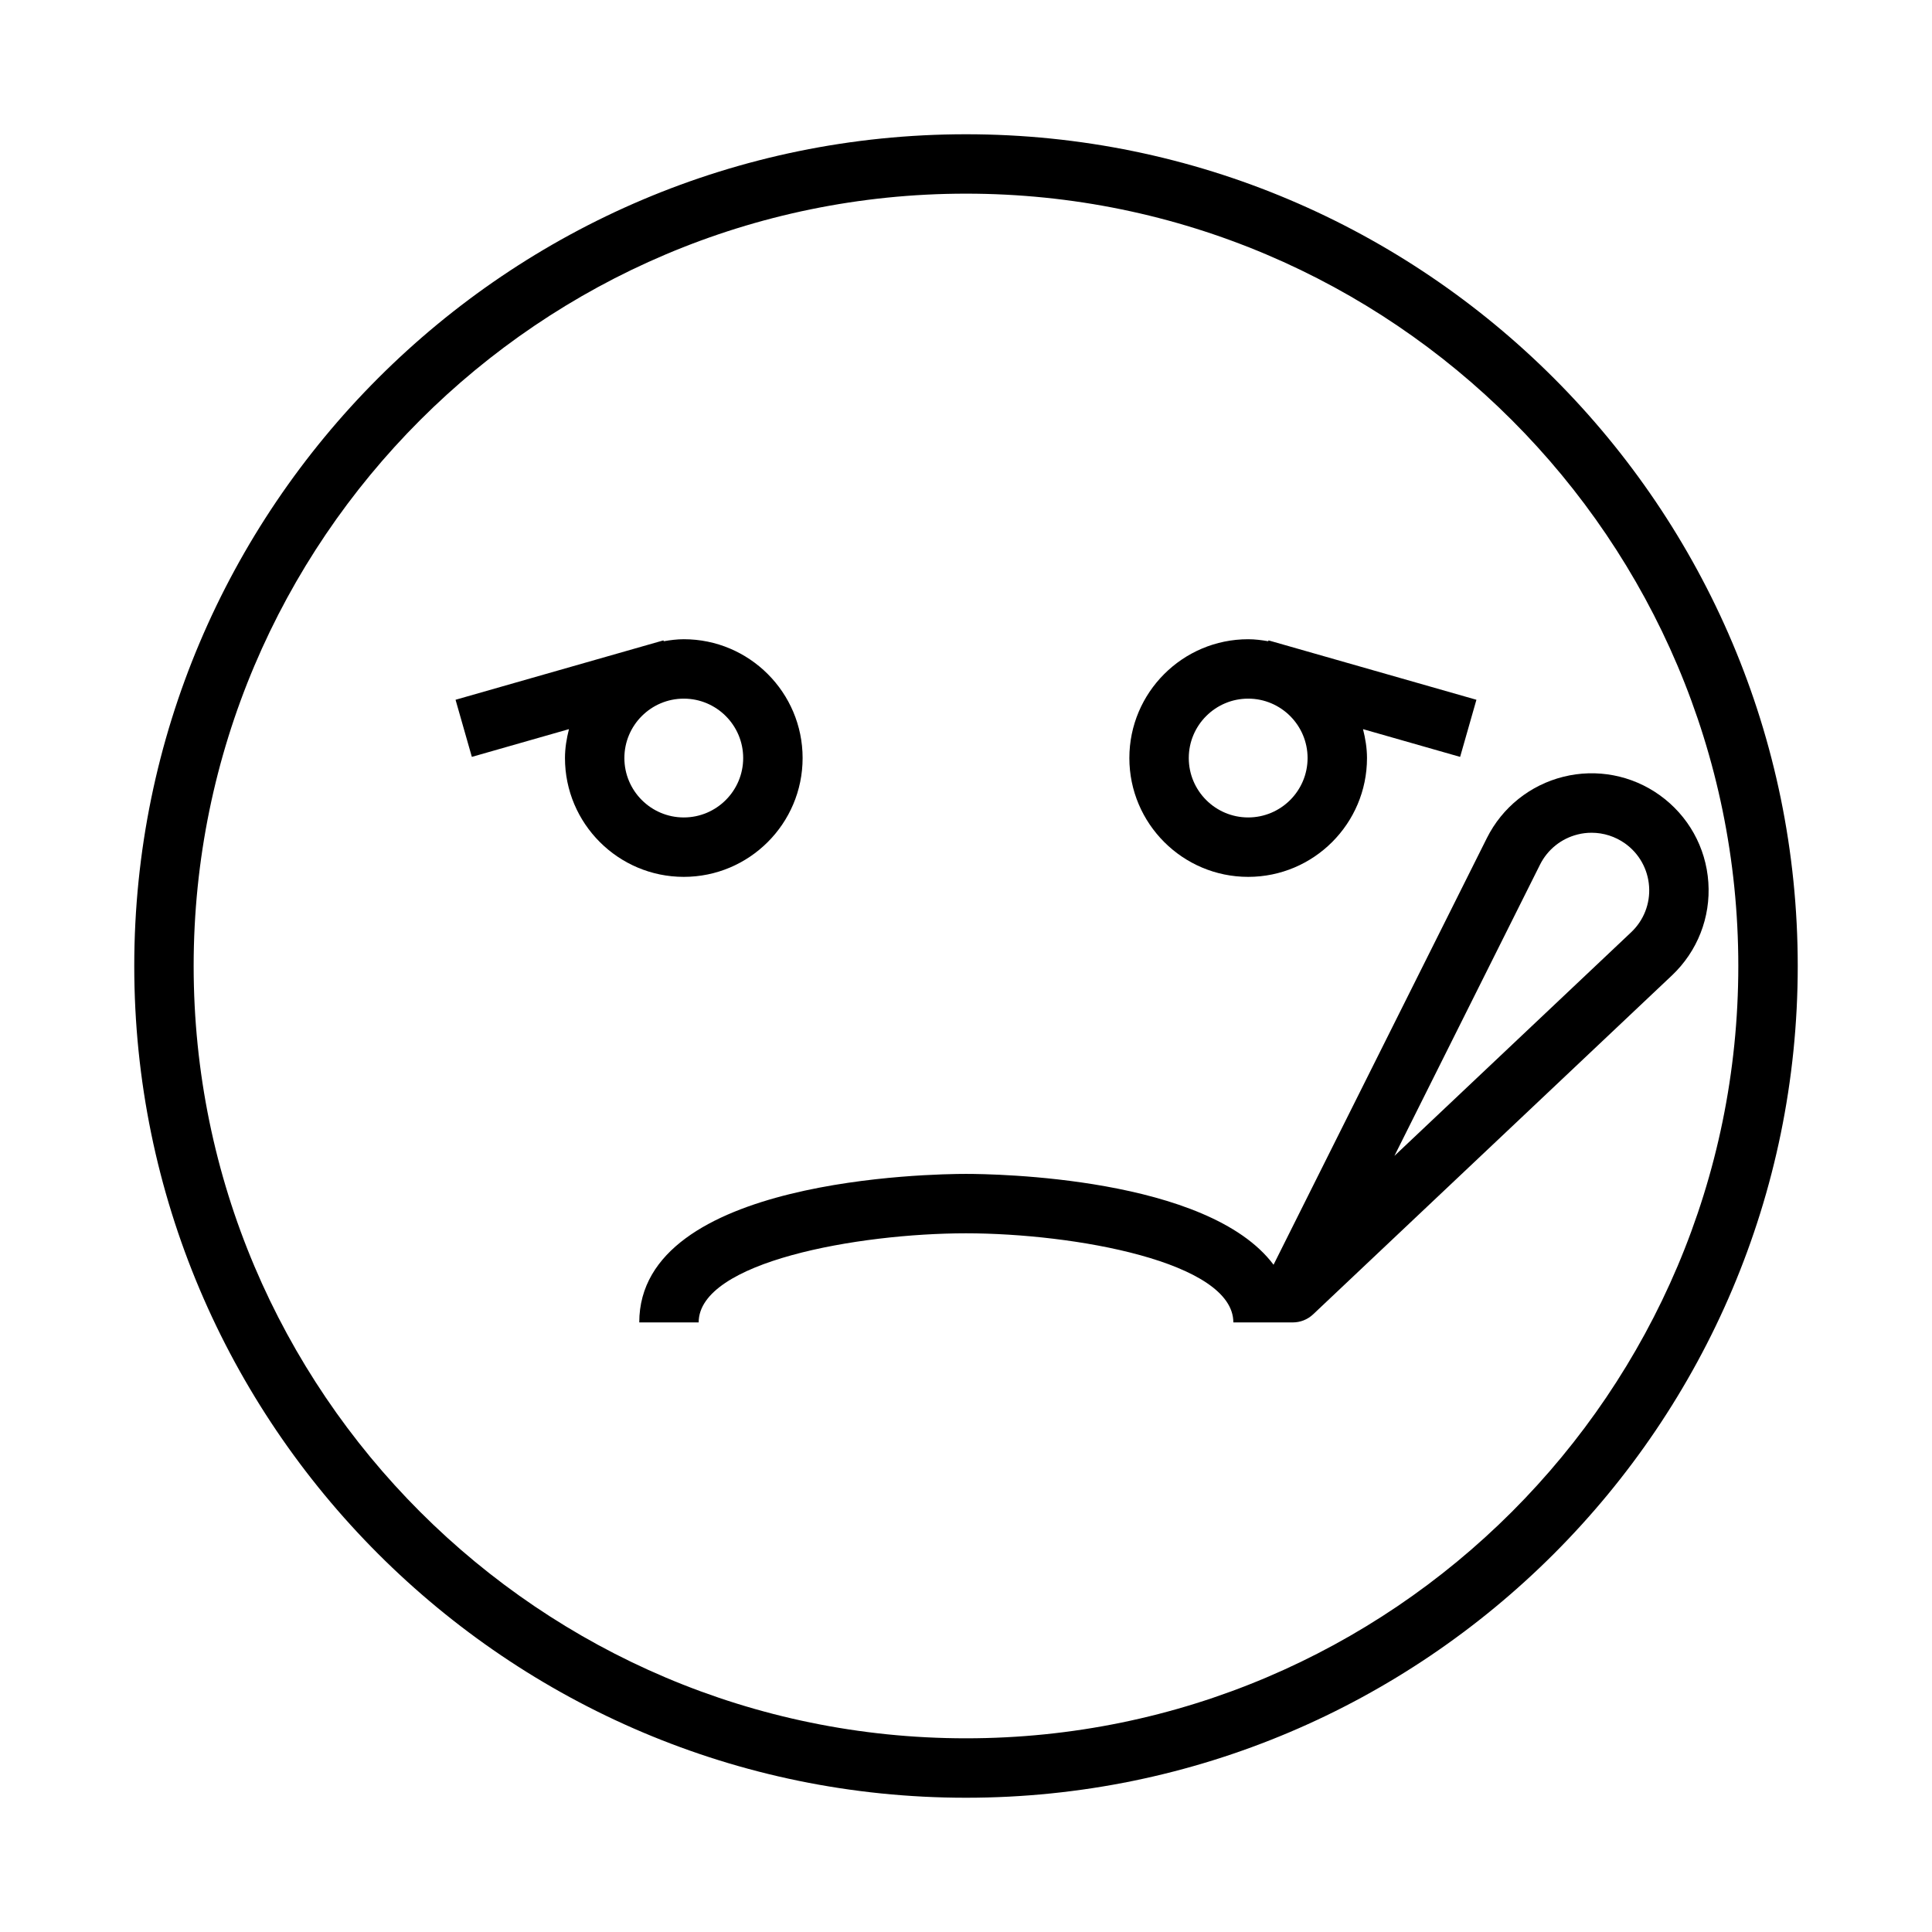 <?xml version="1.0" encoding="UTF-8"?>
<!-- Uploaded to: ICON Repo, www.iconrepo.com, Generator: ICON Repo Mixer Tools -->
<svg fill="#000000" width="800px" height="800px" version="1.1" viewBox="144 144 512 512" xmlns="http://www.w3.org/2000/svg">
 <g>
  <path d="m356.7 344.89c0-17.367-14.121-31.488-31.488-31.488-1.828 0-3.582 0.234-5.32 0.535l-0.062-0.234-55.105 15.742 4.32 15.137 25.734-7.352c-0.621 2.465-1.055 5.008-1.055 7.66 0 17.367 14.121 31.488 31.488 31.488 17.363 0 31.488-14.121 31.488-31.488zm-47.234 0c0-8.684 7.062-15.742 15.742-15.742 8.684 0 15.742 7.062 15.742 15.742 0 8.684-7.062 15.742-15.742 15.742-8.68 0-15.742-7.059-15.742-15.742z"/>
  <path d="m474.78 376.38c17.367 0 31.488-14.121 31.488-31.488 0-2.652-0.434-5.195-1.055-7.66l25.734 7.352 4.32-15.137-55.105-15.742-0.062 0.234c-1.738-0.301-3.492-0.535-5.32-0.535-17.367 0-31.488 14.121-31.488 31.488 0 17.367 14.125 31.488 31.488 31.488zm0-47.234c8.684 0 15.742 7.062 15.742 15.742 0 8.684-7.062 15.742-15.742 15.742-8.684 0-15.742-7.062-15.742-15.742s7.062-15.742 15.742-15.742z"/>
  <path d="m400 179.58c-121.54 0-220.42 98.879-220.42 220.42 0 121.54 98.879 220.42 220.42 220.42 121.54 0 220.42-98.879 220.42-220.42-0.004-121.54-98.883-220.42-220.42-220.42zm0 425.09c-112.86 0-204.68-91.82-204.68-204.67 0-112.86 91.812-204.68 204.68-204.68 112.86 0 204.67 91.82 204.67 204.67 0 112.86-91.812 204.68-204.67 204.68z"/>
  <path d="m538.04 366.09-56.535 113.08c-17.43-23.285-74.016-24.074-81.5-24.074-8.863 0-86.594 1.102-86.594 39.359h15.742c0-16.074 42.281-23.602 70.848-23.617 28.566 0.016 70.848 7.543 70.848 23.617h15.742c1.953 0 3.898-0.723 5.406-2.148l95.078-89.805c6.762-6.391 10.289-15.375 9.652-24.664-0.629-9.289-5.344-17.711-12.918-23.129-7.383-5.289-16.711-7.055-25.488-4.863-8.828 2.199-16.211 8.109-20.281 16.242zm24.07-0.953c1.211-0.309 2.457-0.449 3.684-0.449 3.148 0 6.25 0.977 8.871 2.844 3.731 2.66 6.047 6.816 6.359 11.391 0.316 4.574-1.426 8.996-4.754 12.137l-62.738 59.262 38.59-77.191c2-4 5.644-6.922 9.988-7.992z"/>
 </g>
</svg>